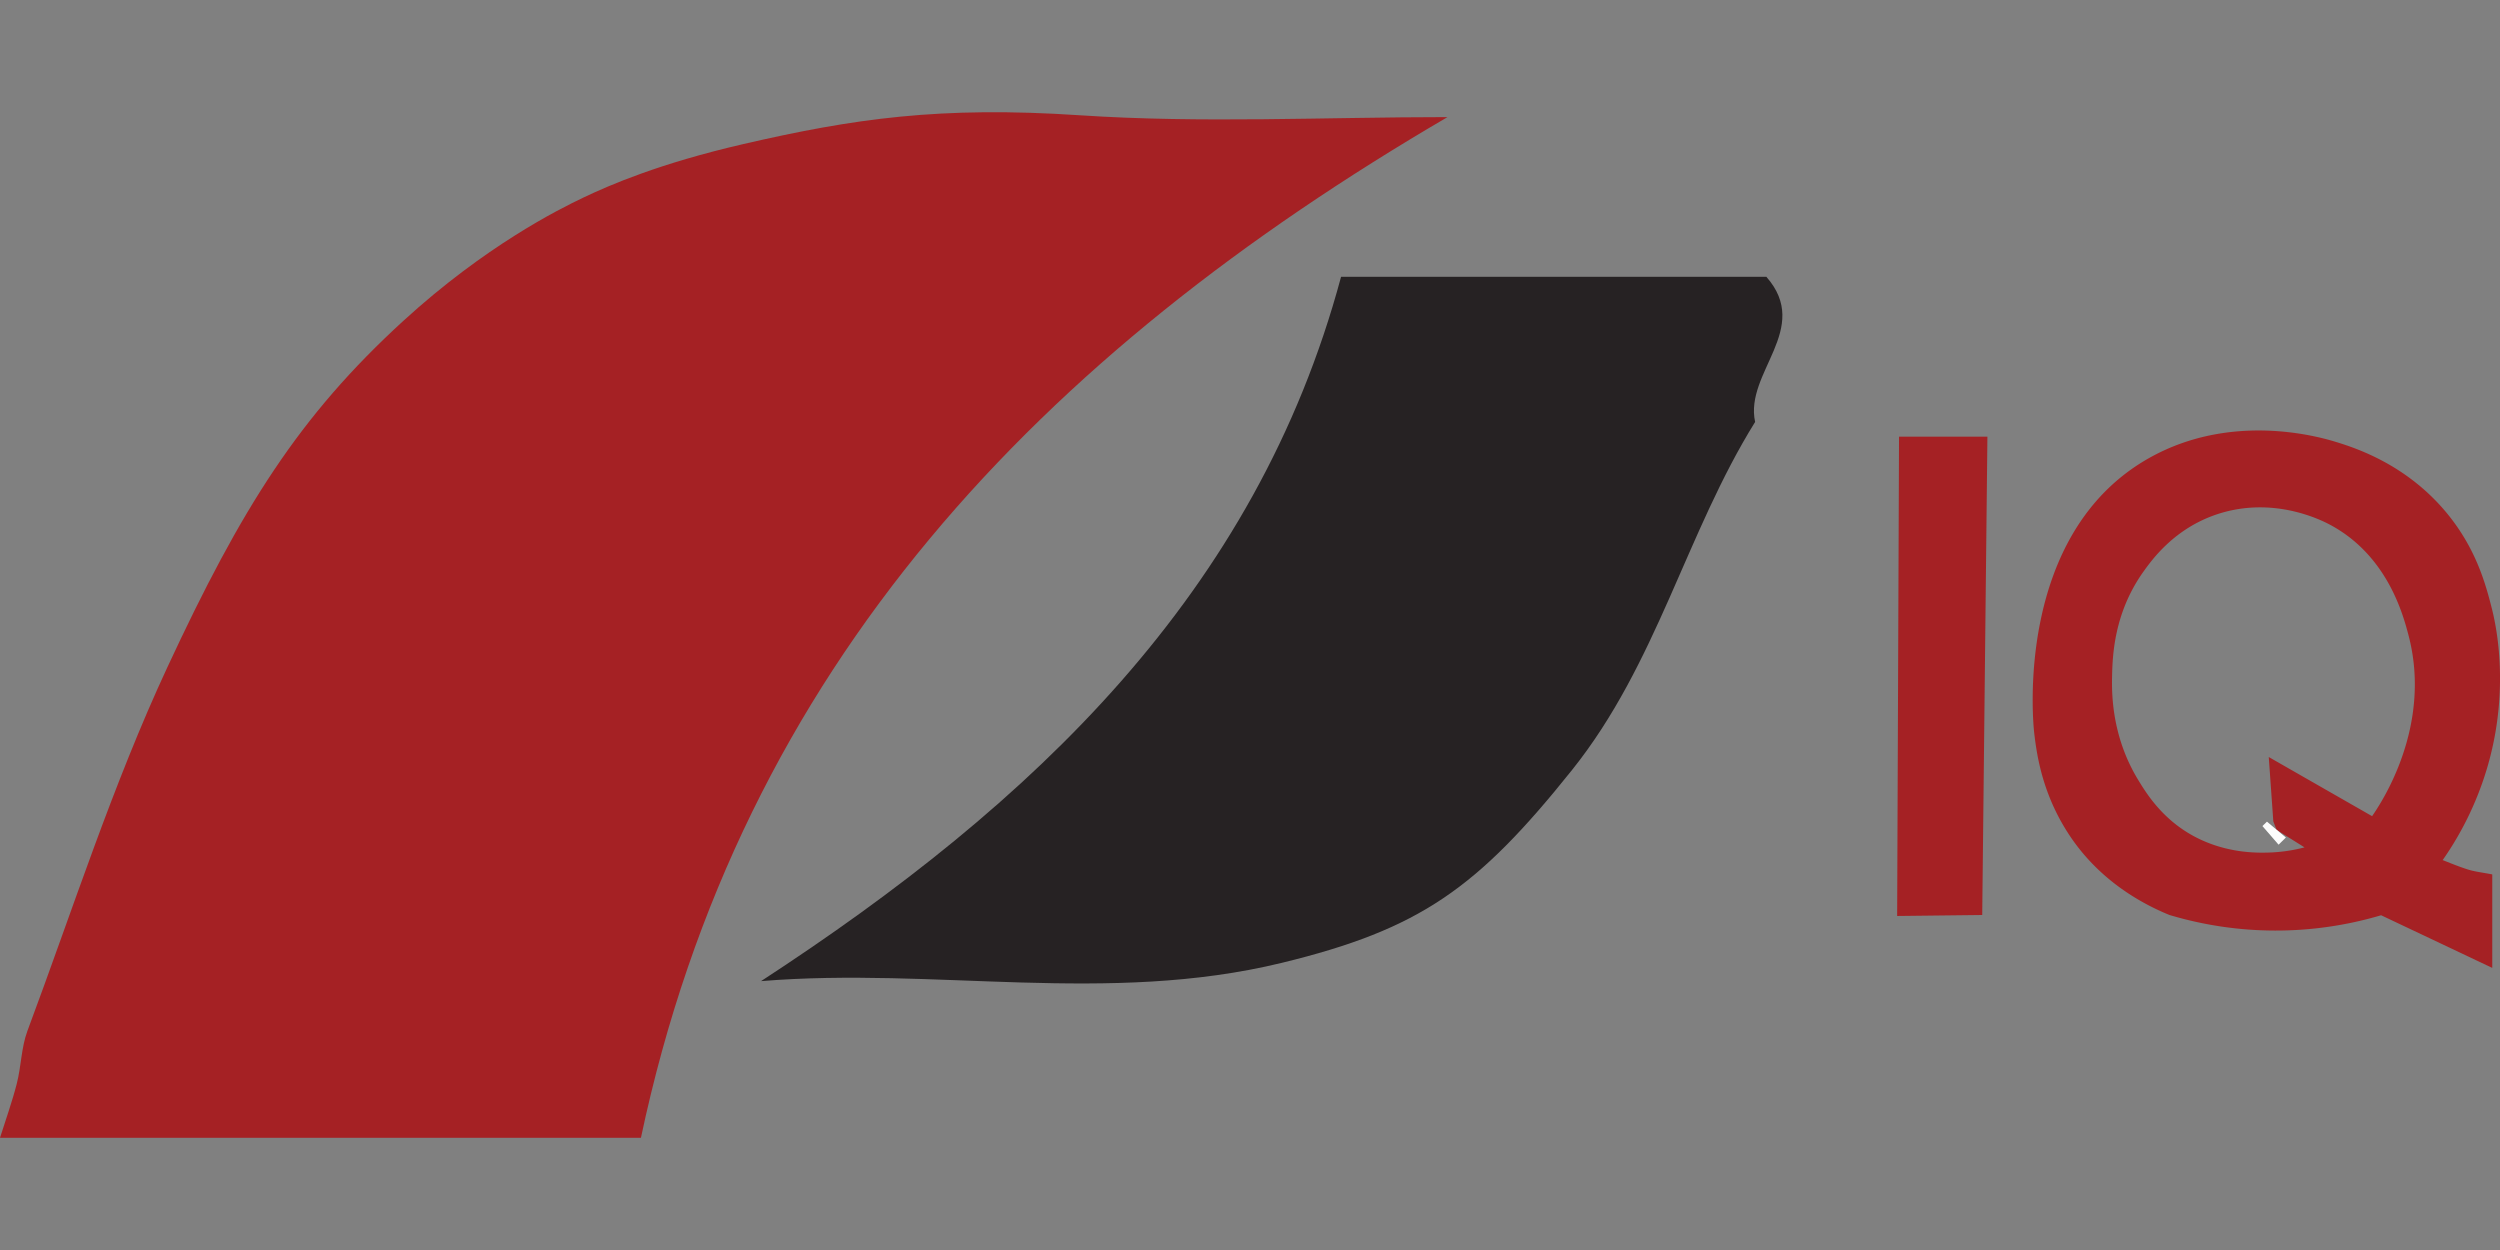 <svg id="Layer_1" data-name="Layer 1" xmlns="http://www.w3.org/2000/svg" viewBox="0 0 2000 1000"><rect x="0" y="0" width="2000" height="1000" fill="#808080" stroke="none"/><defs><style>.cls-1{fill:#a52124;}.cls-2{fill:#262223;}.cls-3{fill:#fcfcfc;}</style></defs><title>logo_iqtherm</title><path class="cls-1" d="M1158,93.68C833.23,283.46,592.93,531.57,512.75,910.23H0c4.36-13.87,9.63-28.44,13.44-43.36C17,853,17,838.05,21.92,824.79,58.27,727.43,90.09,628,133.86,533.88c59.58-128.07,105.51-201,188.92-277.29,65.28-59.67,123.86-89,144.11-98.62,21.29-10.11,60.91-27.26,127.57-42.67,88.46-20.45,157.8-30.53,269.48-23.08C961.55,98.72,1060,93.68,1158,93.68Z"/><path class="cls-2" d="M608.85,784.9c217.5-141.76,396-310.21,464-563.45,117.85,0,229.05,0,340.25,0,36.58,41.67-17.65,76.52-9,116.1C1348.65,426.77,1325.6,531,1257.62,616c-75.77,94.78-121.65,127.37-232.13,154.27C886.28,804.16,747.8,773.46,608.85,784.9Z"/><path class="cls-1" d="M1656.49,669.58c-22.74-33.54-27.12-66.13-29.12-83.19-.84-7.17-16.33-159.09,92-220,65.5-36.85,135-17.27,149.24-12.88,15.38,4.74,56.61,17.79,89,57.17,23.35,28.4,31,56.9,35.81,75.93,2.61,10.23,14.86,61.18-2.64,124a254.47,254.47,0,0,1-36.65,77.47c4.33,1.63,12.18,5,20.29,7.54,5.48,1.73,11.33,2.34,19.38,3.91v74.79L1904.9,732.2a296.05,296.05,0,0,1-169.39-.23C1714.65,723.45,1680.88,705.57,1656.49,669.58Zm158,12.48a127.67,127.67,0,0,0,29.12-4.16l-22.34-14q-1.3-3.4-2.62-6.81-1.82-25.74-3.64-51.48,41.32,23.67,82.67,47.32c7.51-10.85,48.3-72,29.1-144.84-4.26-16.15-16.74-63.49-62.37-88.09-6.62-3.56-45.89-23.87-91.51-8.32-33.23,11.33-50.87,35.41-58.23,45.76-23.42,32.89-24.61,66.85-25,83.19-.29,13.41-.58,48,20.8,83.18,7.07,11.64,19.93,32.22,45.75,45.76C1781.21,682.63,1805.1,682.3,1814.54,682.06Z"/><path class="cls-1" d="M1585.78,732l-68.06.79,1.5-383.46h70.71Q1587.86,540.64,1585.78,732Z"/><path class="cls-3" d="M1813.56,657.31,1828.71,670l-5.84,5.75-12.93-14.9Z"/></svg>